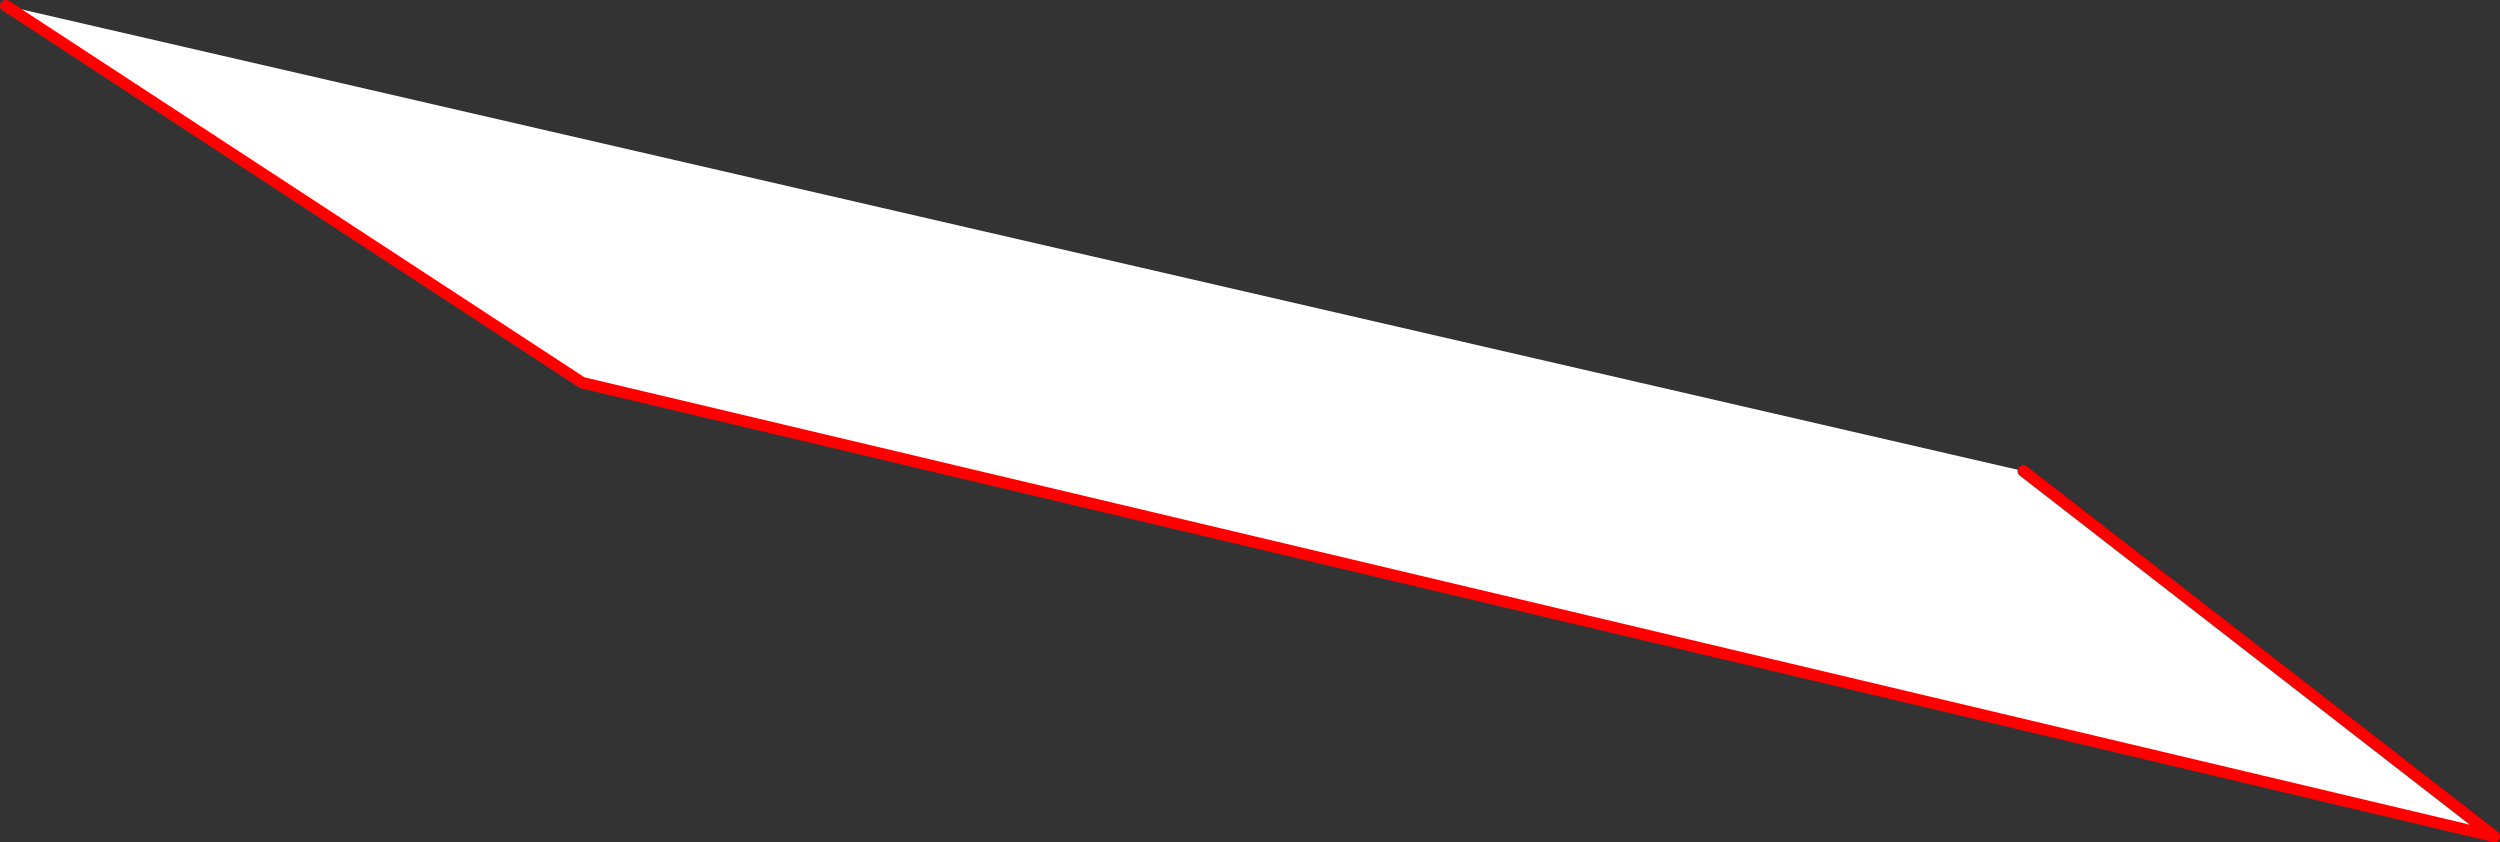 <?xml version="1.0" encoding="UTF-8" standalone="no"?>
<svg xmlns:xlink="http://www.w3.org/1999/xlink" height="145.9px" width="433.1px" xmlns="http://www.w3.org/2000/svg">
  <rect width="100%" height="100%" fill="#333333" stroke="none"/>
  <g transform="matrix(1.0, 0.0, 0.0, 1.0, 155.7, 84.15)">
    <path d="M194.8 -2.55 L276.4 60.75 -54.85 -17.85 -154.7 -83.15 194.8 -2.55" fill="#ffffff" fill-rule="evenodd" stroke="none"/>
    <path d="M-154.7 -83.15 L-54.85 -17.85 276.4 60.75 194.8 -2.55" fill="none" stroke="#ff0000" stroke-linecap="round" stroke-linejoin="round" stroke-width="2.0"/>
  </g>
</svg>

